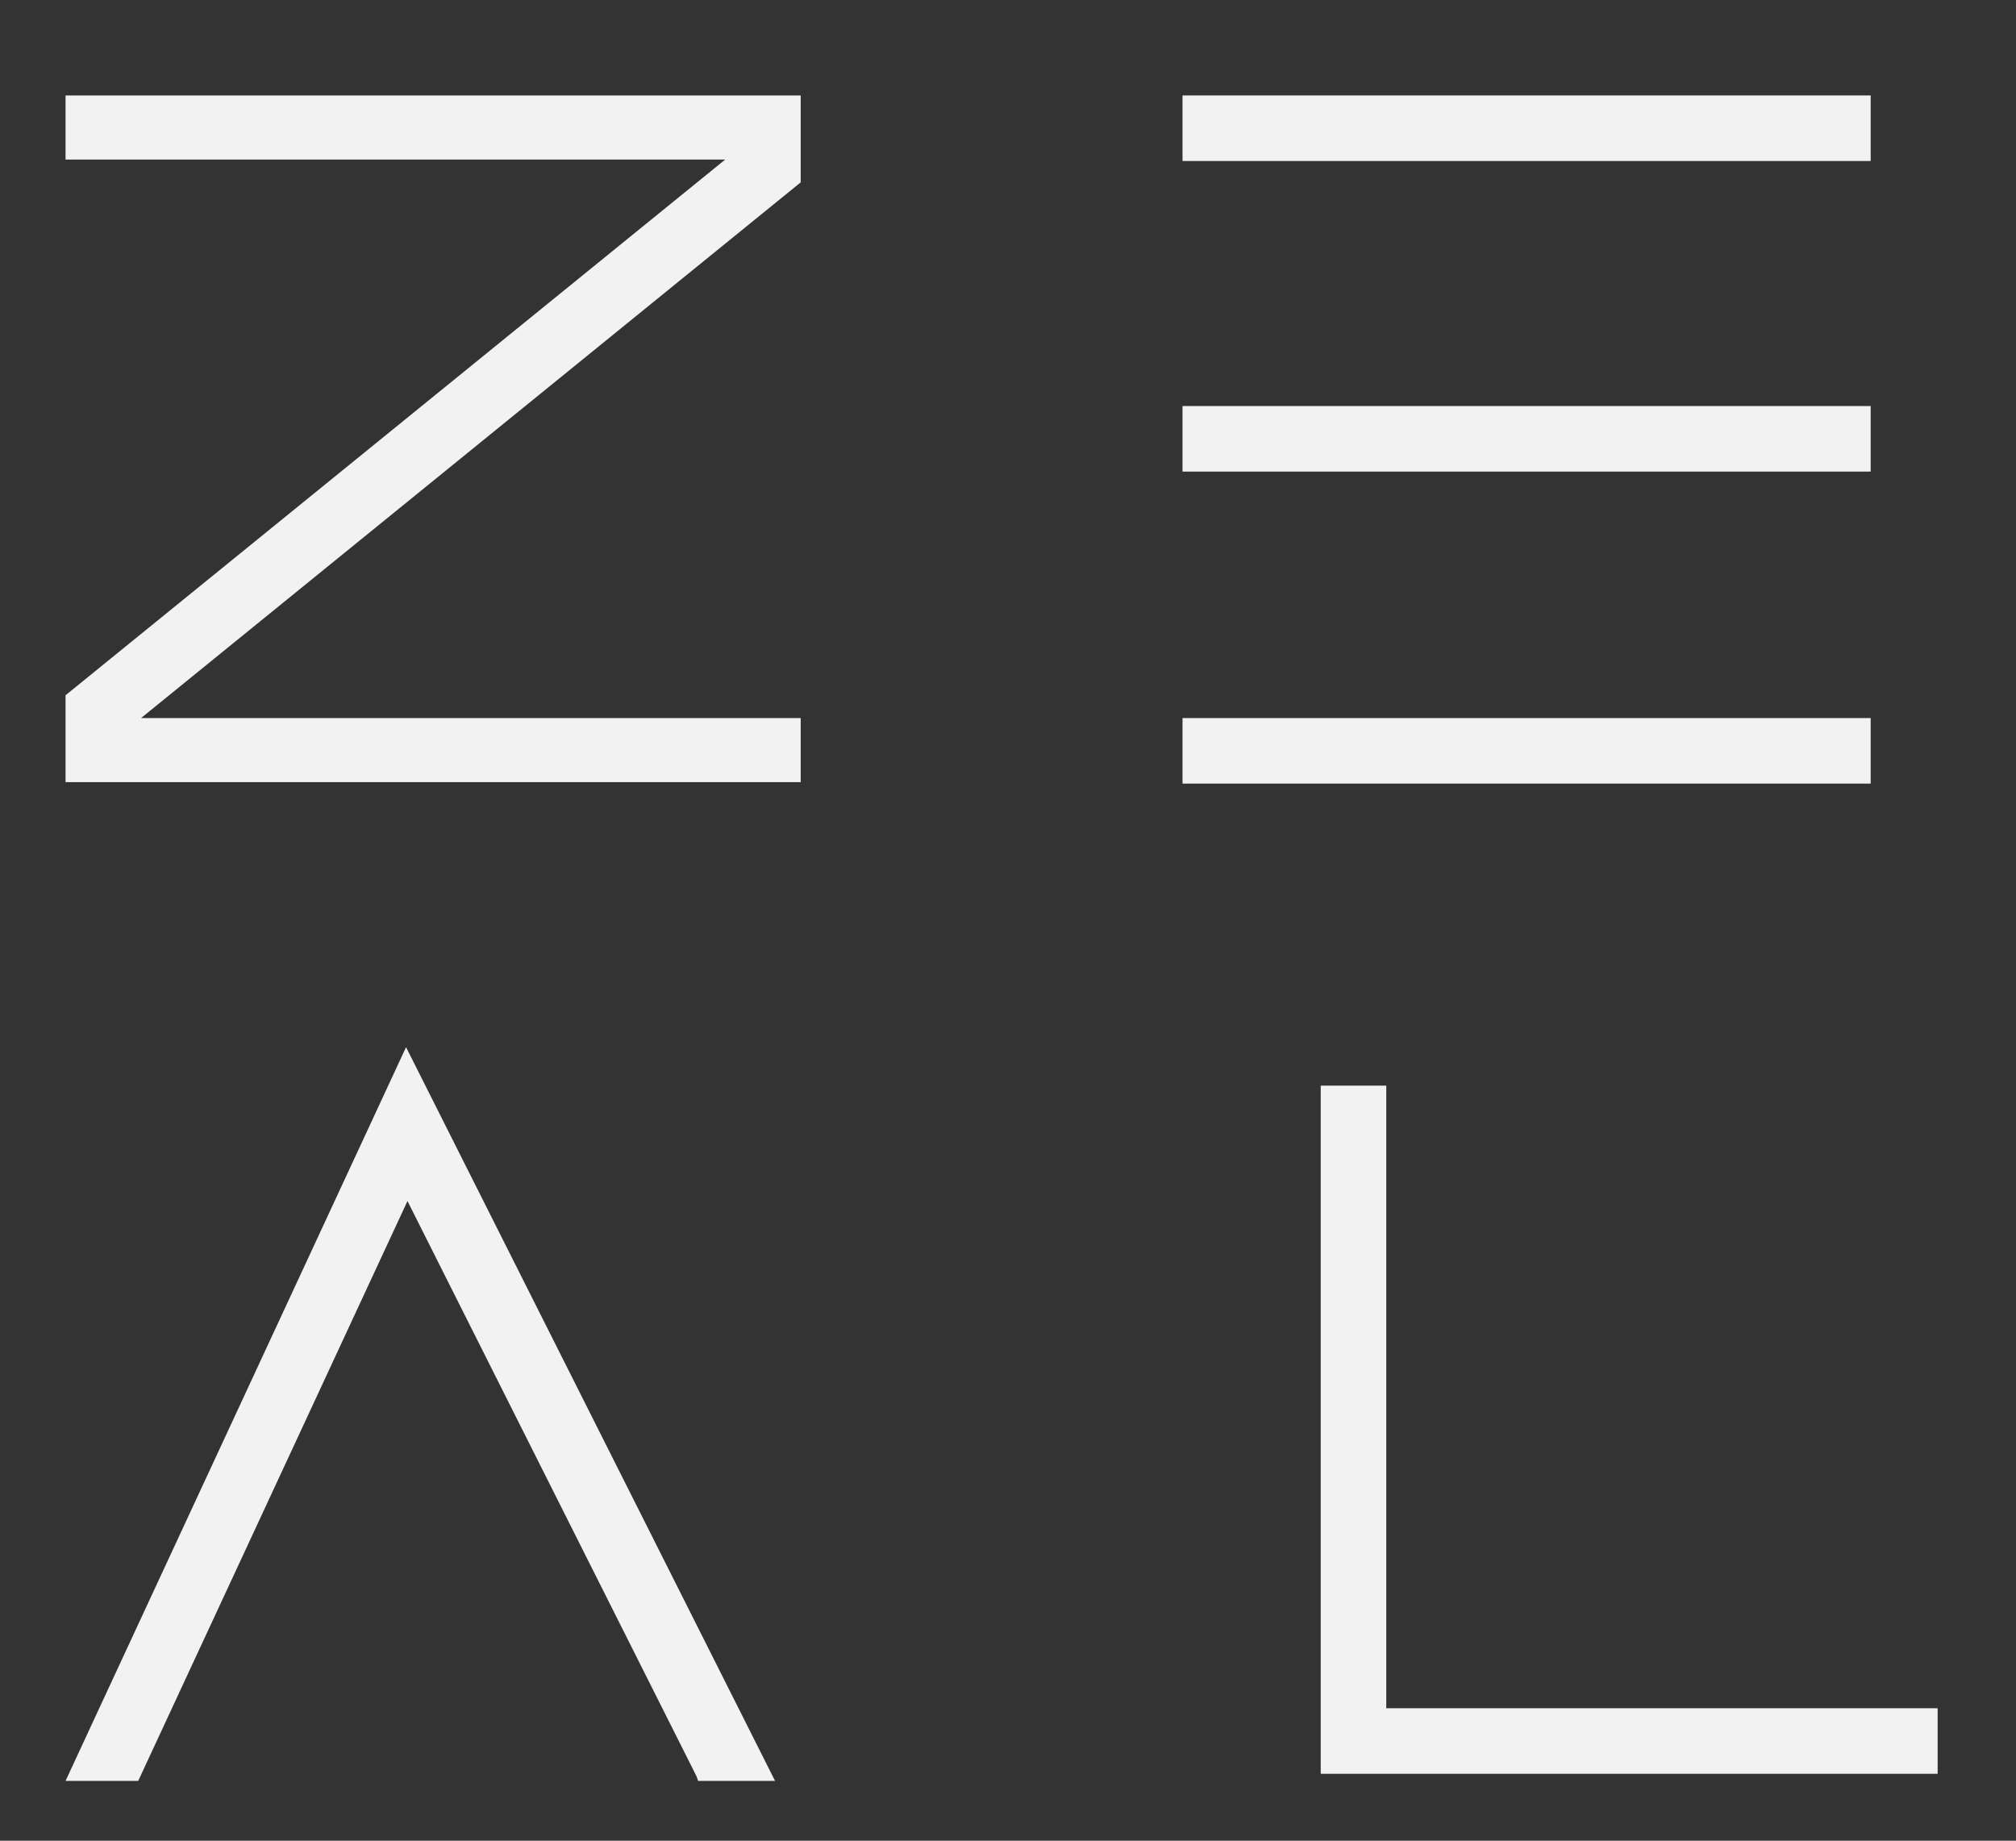 <?xml version="1.0" encoding="utf-8"?>
<!-- Generator: Adobe Illustrator 23.1.1, SVG Export Plug-In . SVG Version: 6.00 Build 0)  -->
<svg version="1.1" id="Layer_1" xmlns="http://www.w3.org/2000/svg" xmlns:xlink="http://www.w3.org/1999/xlink" x="0px" y="0px"
	 viewBox="0 0 141.5 129.2" style="enable-background:new 0 0 141.5 129.2;" xml:space="preserve">
<rect x="0" y="0" width="141.5" height="129.2" fill="#333333" stroke="none"/>
<style type="text/css">
	.st0{fill:#F2F2F2;}
	.st1{fill:#FFFFFF;}
	.st2{fill:#EFEFEF;}
</style>
<g>
	<polygon class="st0" points="4.6,48.8 4.6,54.9 56.2,54.9 56.2,50.4 9.9,50.4 56.2,12.8 56.2,6.7 4.6,6.7 4.6,11.2 50.9,11.2 	"/>
	<polygon class="st0" points="92.7,76.2 92.7,124.5 136,124.5 136,119.9 97.3,119.9 97.3,76.2 	"/>
	<g>
		<rect x="83" y="6.7" class="st0" width="48.3" height="4.6"/>
		<rect x="83" y="50.4" class="st0" width="48.3" height="4.6"/>
		<rect x="83" y="28.5" class="st0" width="48.3" height="4.6"/>
	</g>
	<polygon class="st0" points="28.5,73.5 4.6,125 9.7,125 28.6,84.3 48.9,124.7 49,125 54.4,125 	"/>
</g>
</svg>
